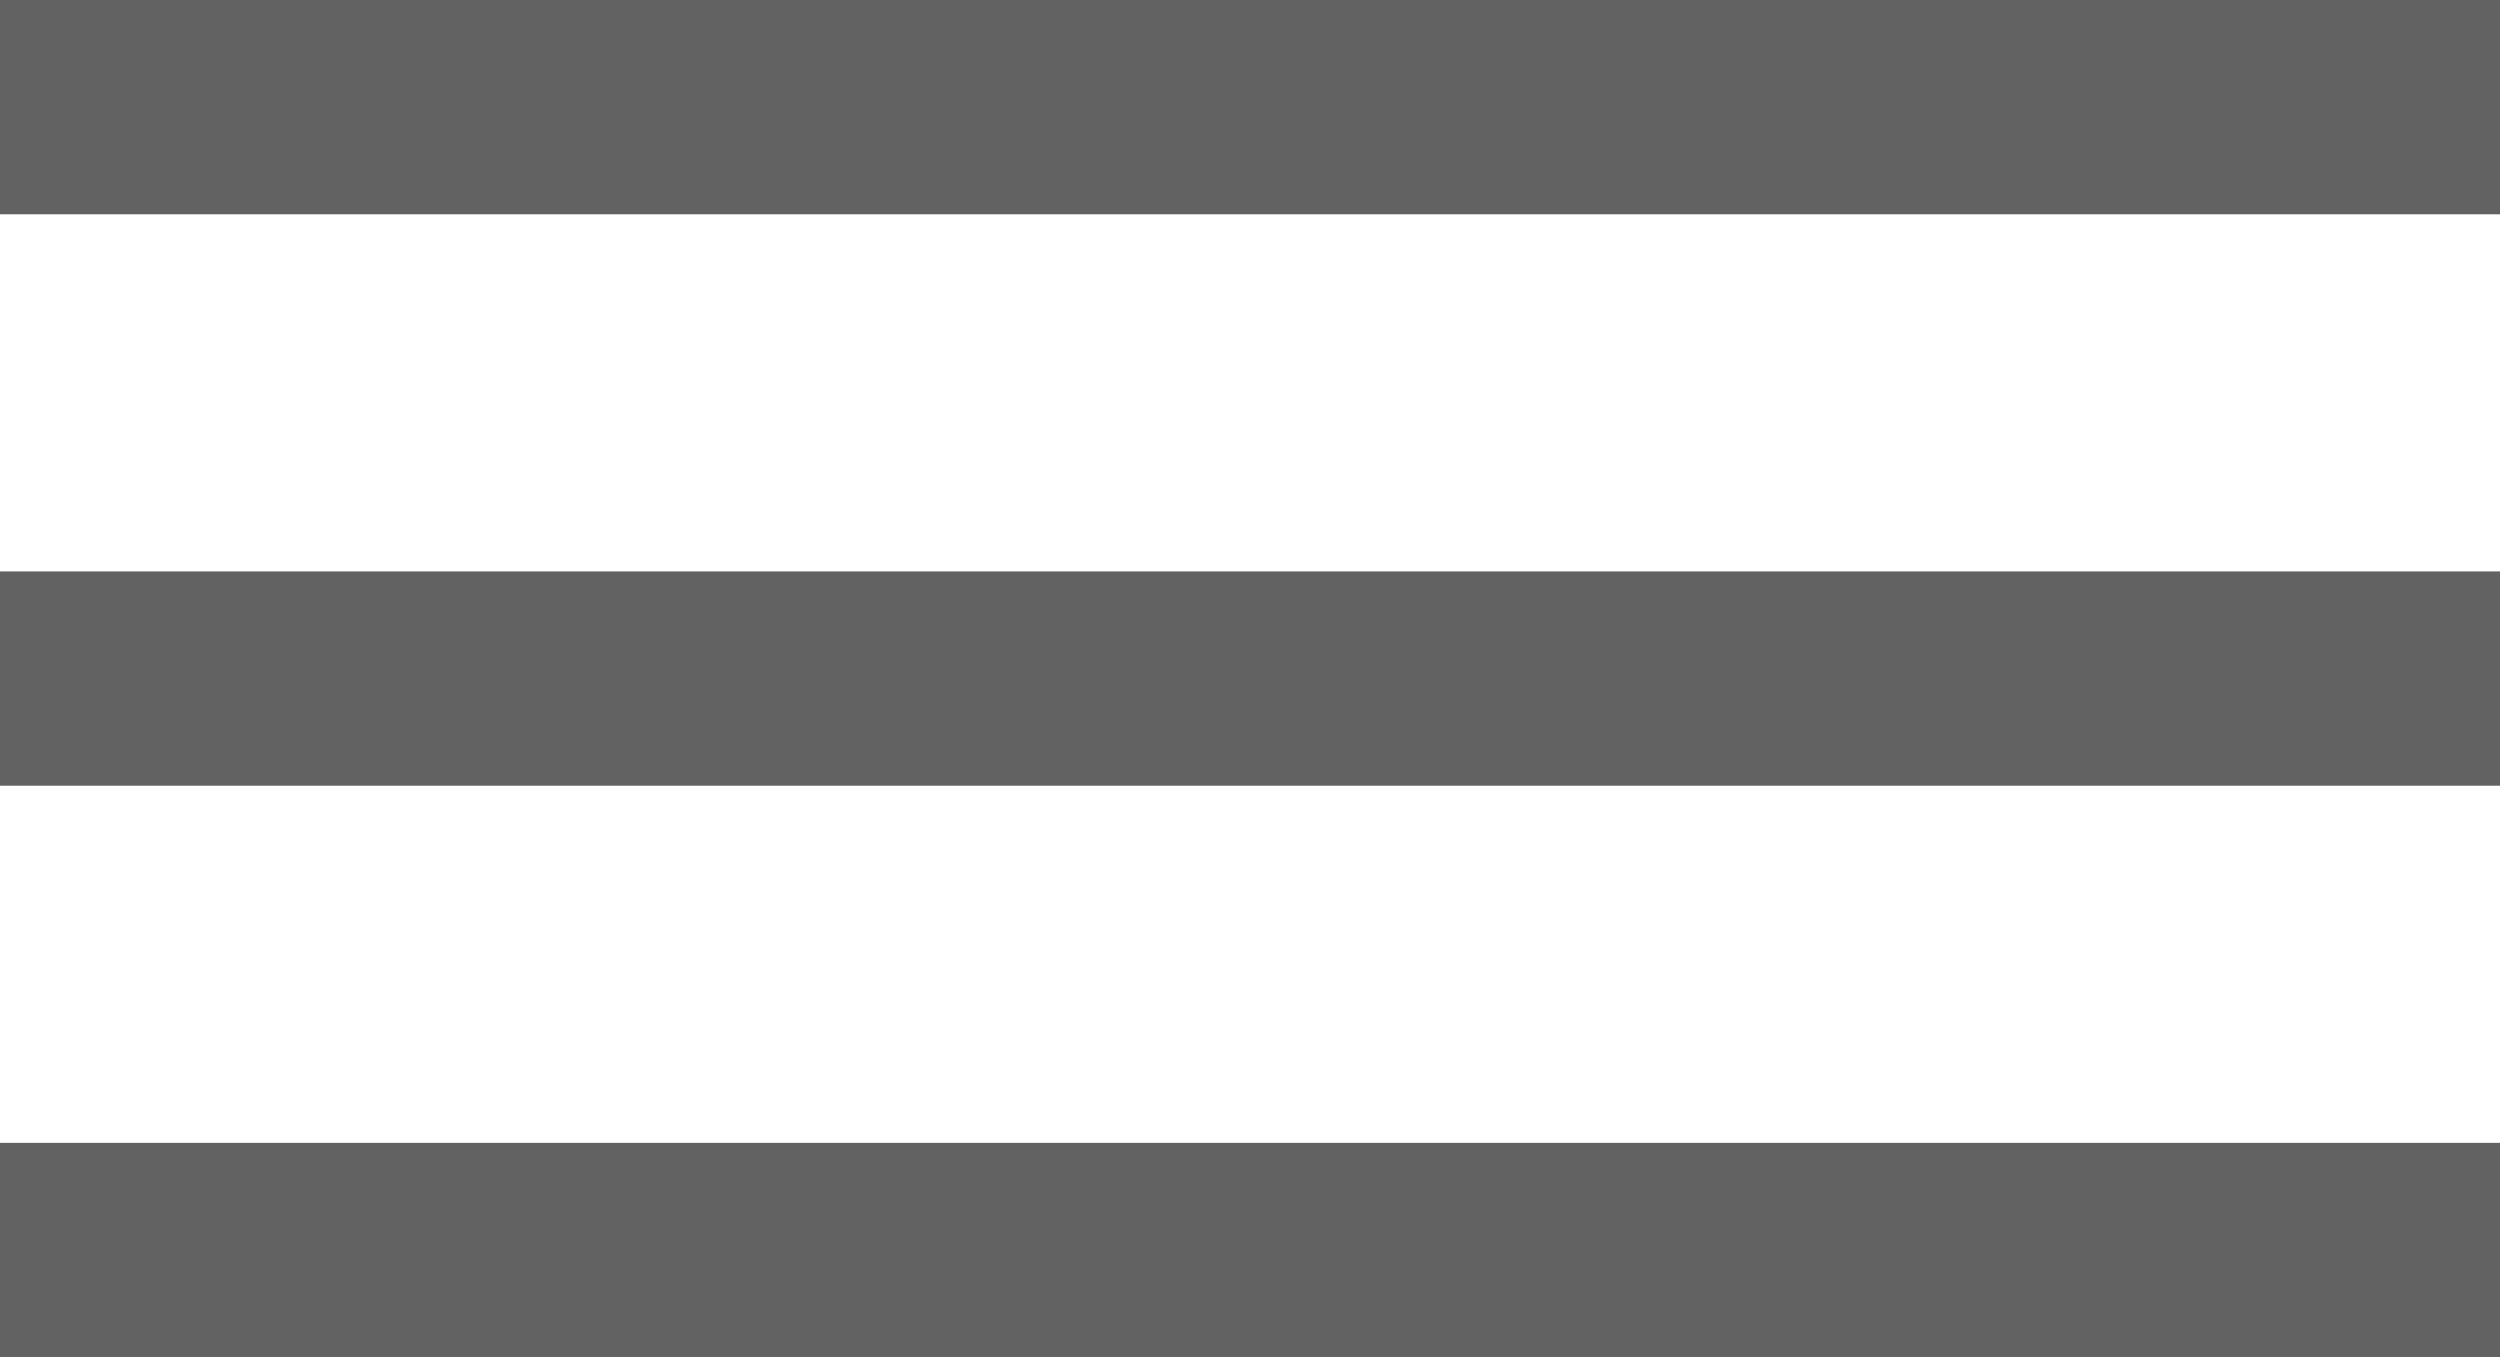 <svg width="35" height="19" viewBox="0 0 35 19" fill="none" xmlns="http://www.w3.org/2000/svg">
<line y1="-1.5" x2="35" y2="-1.5" transform="matrix(1 0 0 -1 0 16)" stroke="#626262" stroke-width="3"/>
<line y1="-1.5" x2="35" y2="-1.5" transform="matrix(1 0 0 -1 0 8)" stroke="#626262" stroke-width="3"/>
<line y1="-1.5" x2="35" y2="-1.5" transform="matrix(1 0 0 -1 0 0)" stroke="#626262" stroke-width="3"/>
</svg>
